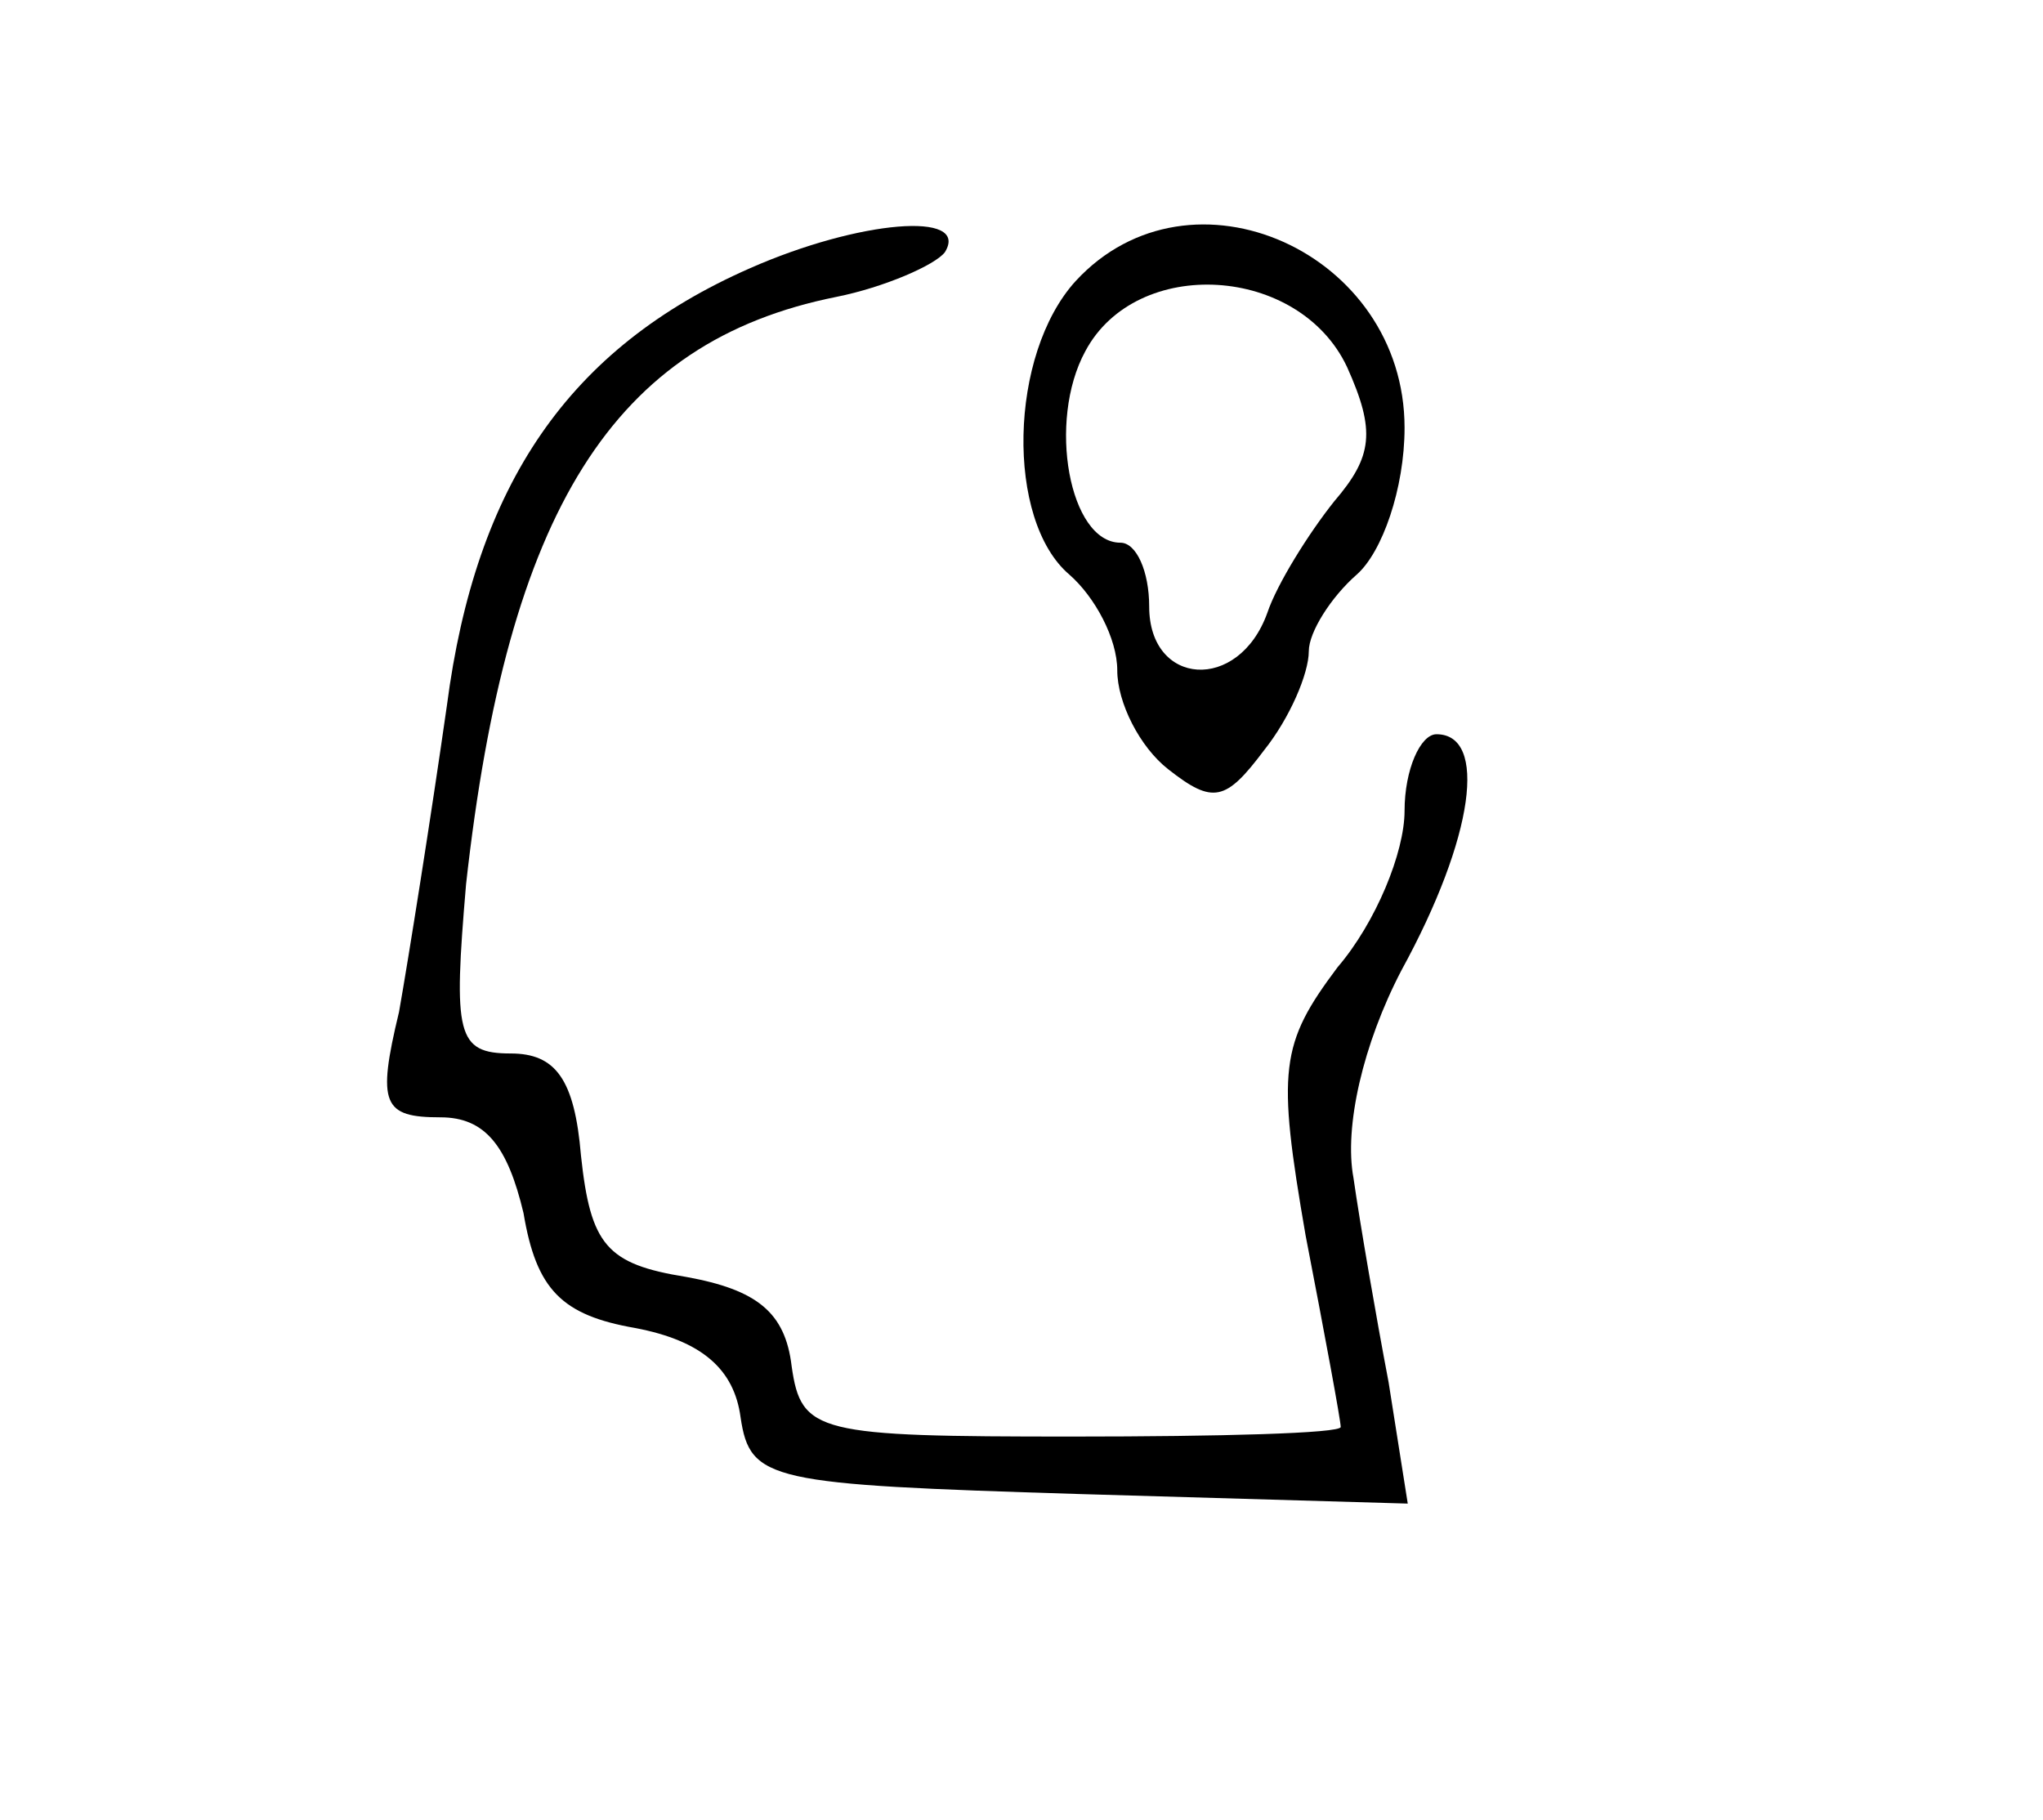 <?xml version="1.0" standalone="no"?>
<!DOCTYPE svg PUBLIC "-//W3C//DTD SVG 20010904//EN"
 "http://www.w3.org/TR/2001/REC-SVG-20010904/DTD/svg10.dtd">
<svg version="1.0" xmlns="http://www.w3.org/2000/svg"
 width="64pt" height="57pt" viewBox="0 0 64 57"
 preserveAspectRatio="xMidYMid meet">

<g transform="translate(0,57) scale(0.1,-0.1)"
fill="#000000" stroke="none">
<path d="M235 486 c-57 -25 -86 -68 -95 -137 -5 -35 -12 -79 -15 -96 -7 -29
-5 -33 13 -33 14 0 21 -9 26 -30 4 -24 12 -32 35 -36 21 -4 31 -13 33 -28 3
-20 9 -21 106 -24 l103 -3 -6 38 c-4 21 -9 50 -11 64 -3 16 3 42 15 65 23 42
27 74 11 74 -5 0 -10 -11 -10 -24 0 -13 -9 -35 -21 -49 -18 -24 -19 -32 -10
-84 6 -31 11 -58 11 -60 0 -2 -38 -3 -84 -3 -80 0 -85 1 -88 22 -2 17 -11 24
-33 28 -25 4 -30 10 -33 38 -2 24 -8 32 -22 32 -17 0 -18 6 -14 53 13 117 46
170 116 184 15 3 31 10 34 14 8 13 -27 10 -61 -5z"/>
<path d="M337 482 c-21 -23 -22 -75 -2 -92 8 -7 15 -20 15 -30 0 -10 7 -24 16
-31 14 -11 18 -10 30 6 8 10 14 24 14 31 0 6 7 17 15 24 8 7 15 27 15 46 0 55
-67 85 -103 46z m85 -27 c9 -20 8 -28 -4 -42 -8 -10 -18 -26 -21 -35 -9 -25
-37 -23 -37 2 0 11 -4 20 -9 20 -16 0 -23 38 -11 60 16 30 67 27 82 -5z"/>
</g>
</svg>
